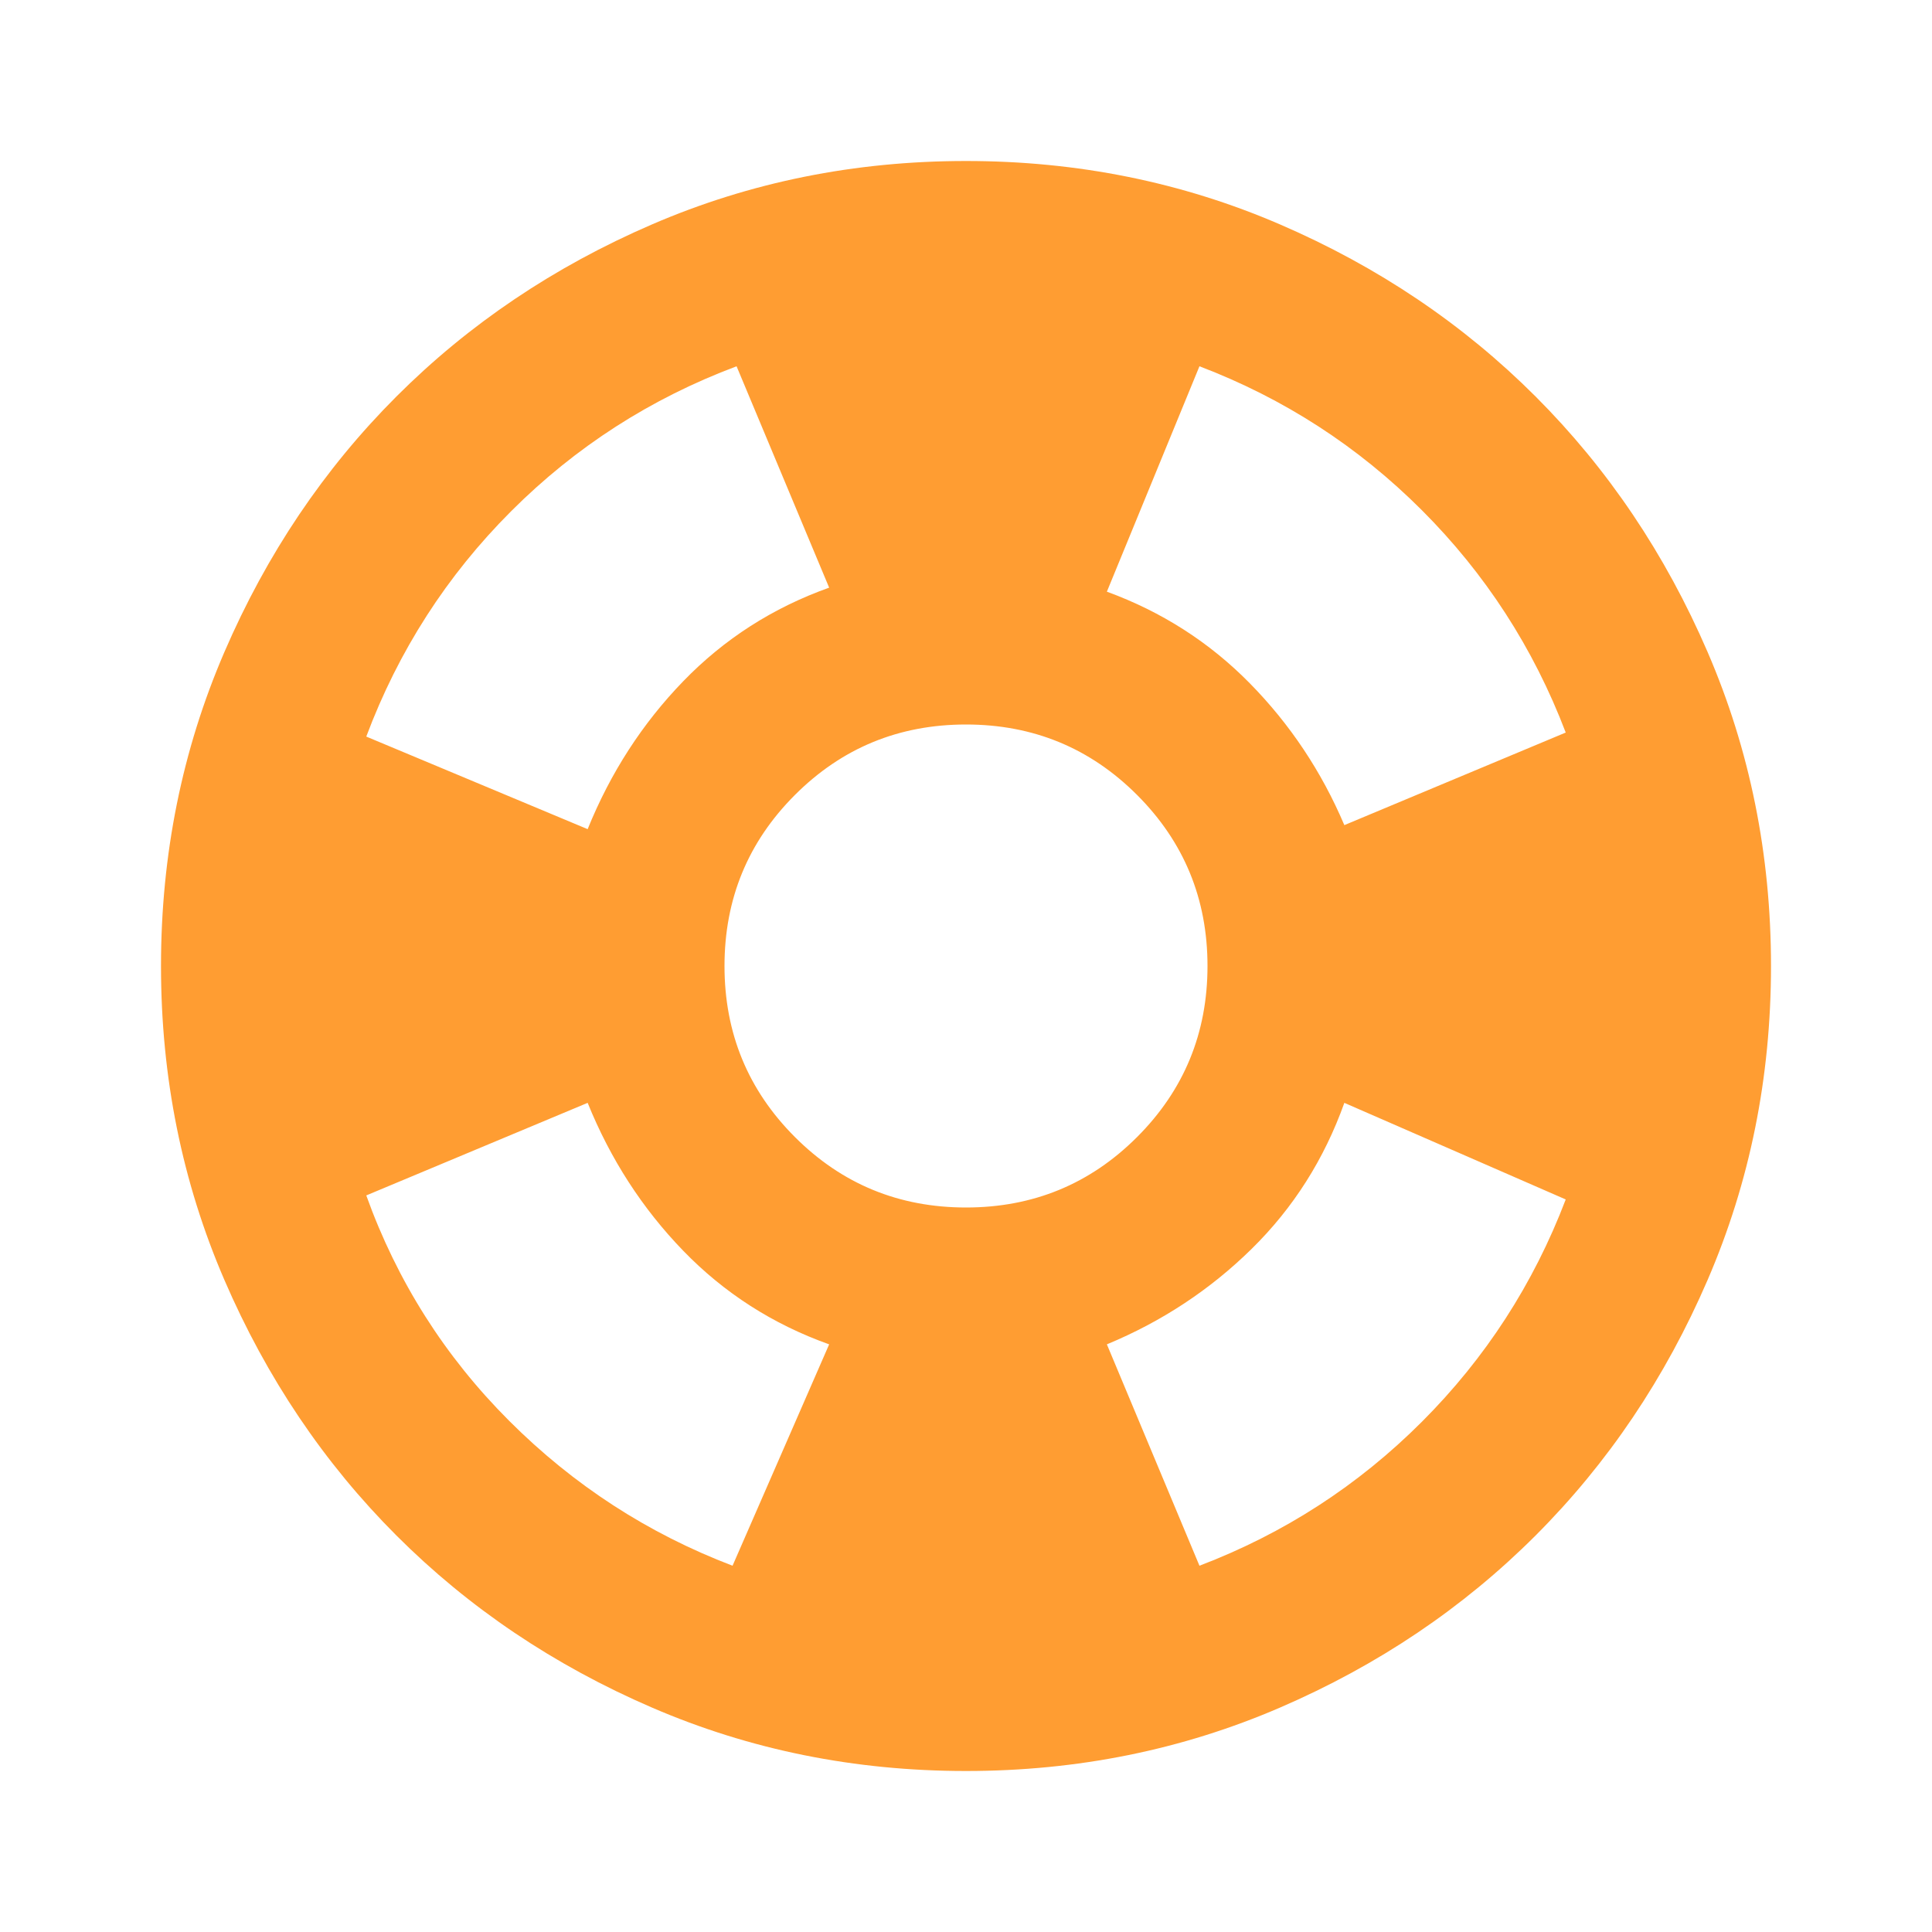 <svg xmlns="http://www.w3.org/2000/svg" width="24" height="24" fill="#ff9d32" viewBox="0 -960 960 960"><path d="M480-80q-83 0-156-31.5T197-197q-54-54-85.5-127T80-480q0-83 31.5-156T197-763q54-54 127-85.5T480-880q83 0 156 31.5T763-763q54 54 85.5 127T880-480q0 83-31.5 156T763-197q-54 54-127 85.5T480-80zM364-182l48-110q-42-15-72.5-46.5T292-412l-110 46q23 64 71 112t111 72zm-72-366q17-42 47.5-73.5T412-668l-46-110q-64 24-112 72t-72 112l110 46zm188 188q50 0 85-35t35-85q0-50-35-85t-85-35q-50 0-85 35t-35 85q0 50 35 85t85 35zm116 178q63-24 110.5-71.5T778-364l-110-48q-15 42-46 72.5T550-292l46 110zm72-368 110-46q-24-63-71.5-110.5T596-778l-46 112q41 15 71 45.5t47 70.5z"/></svg>